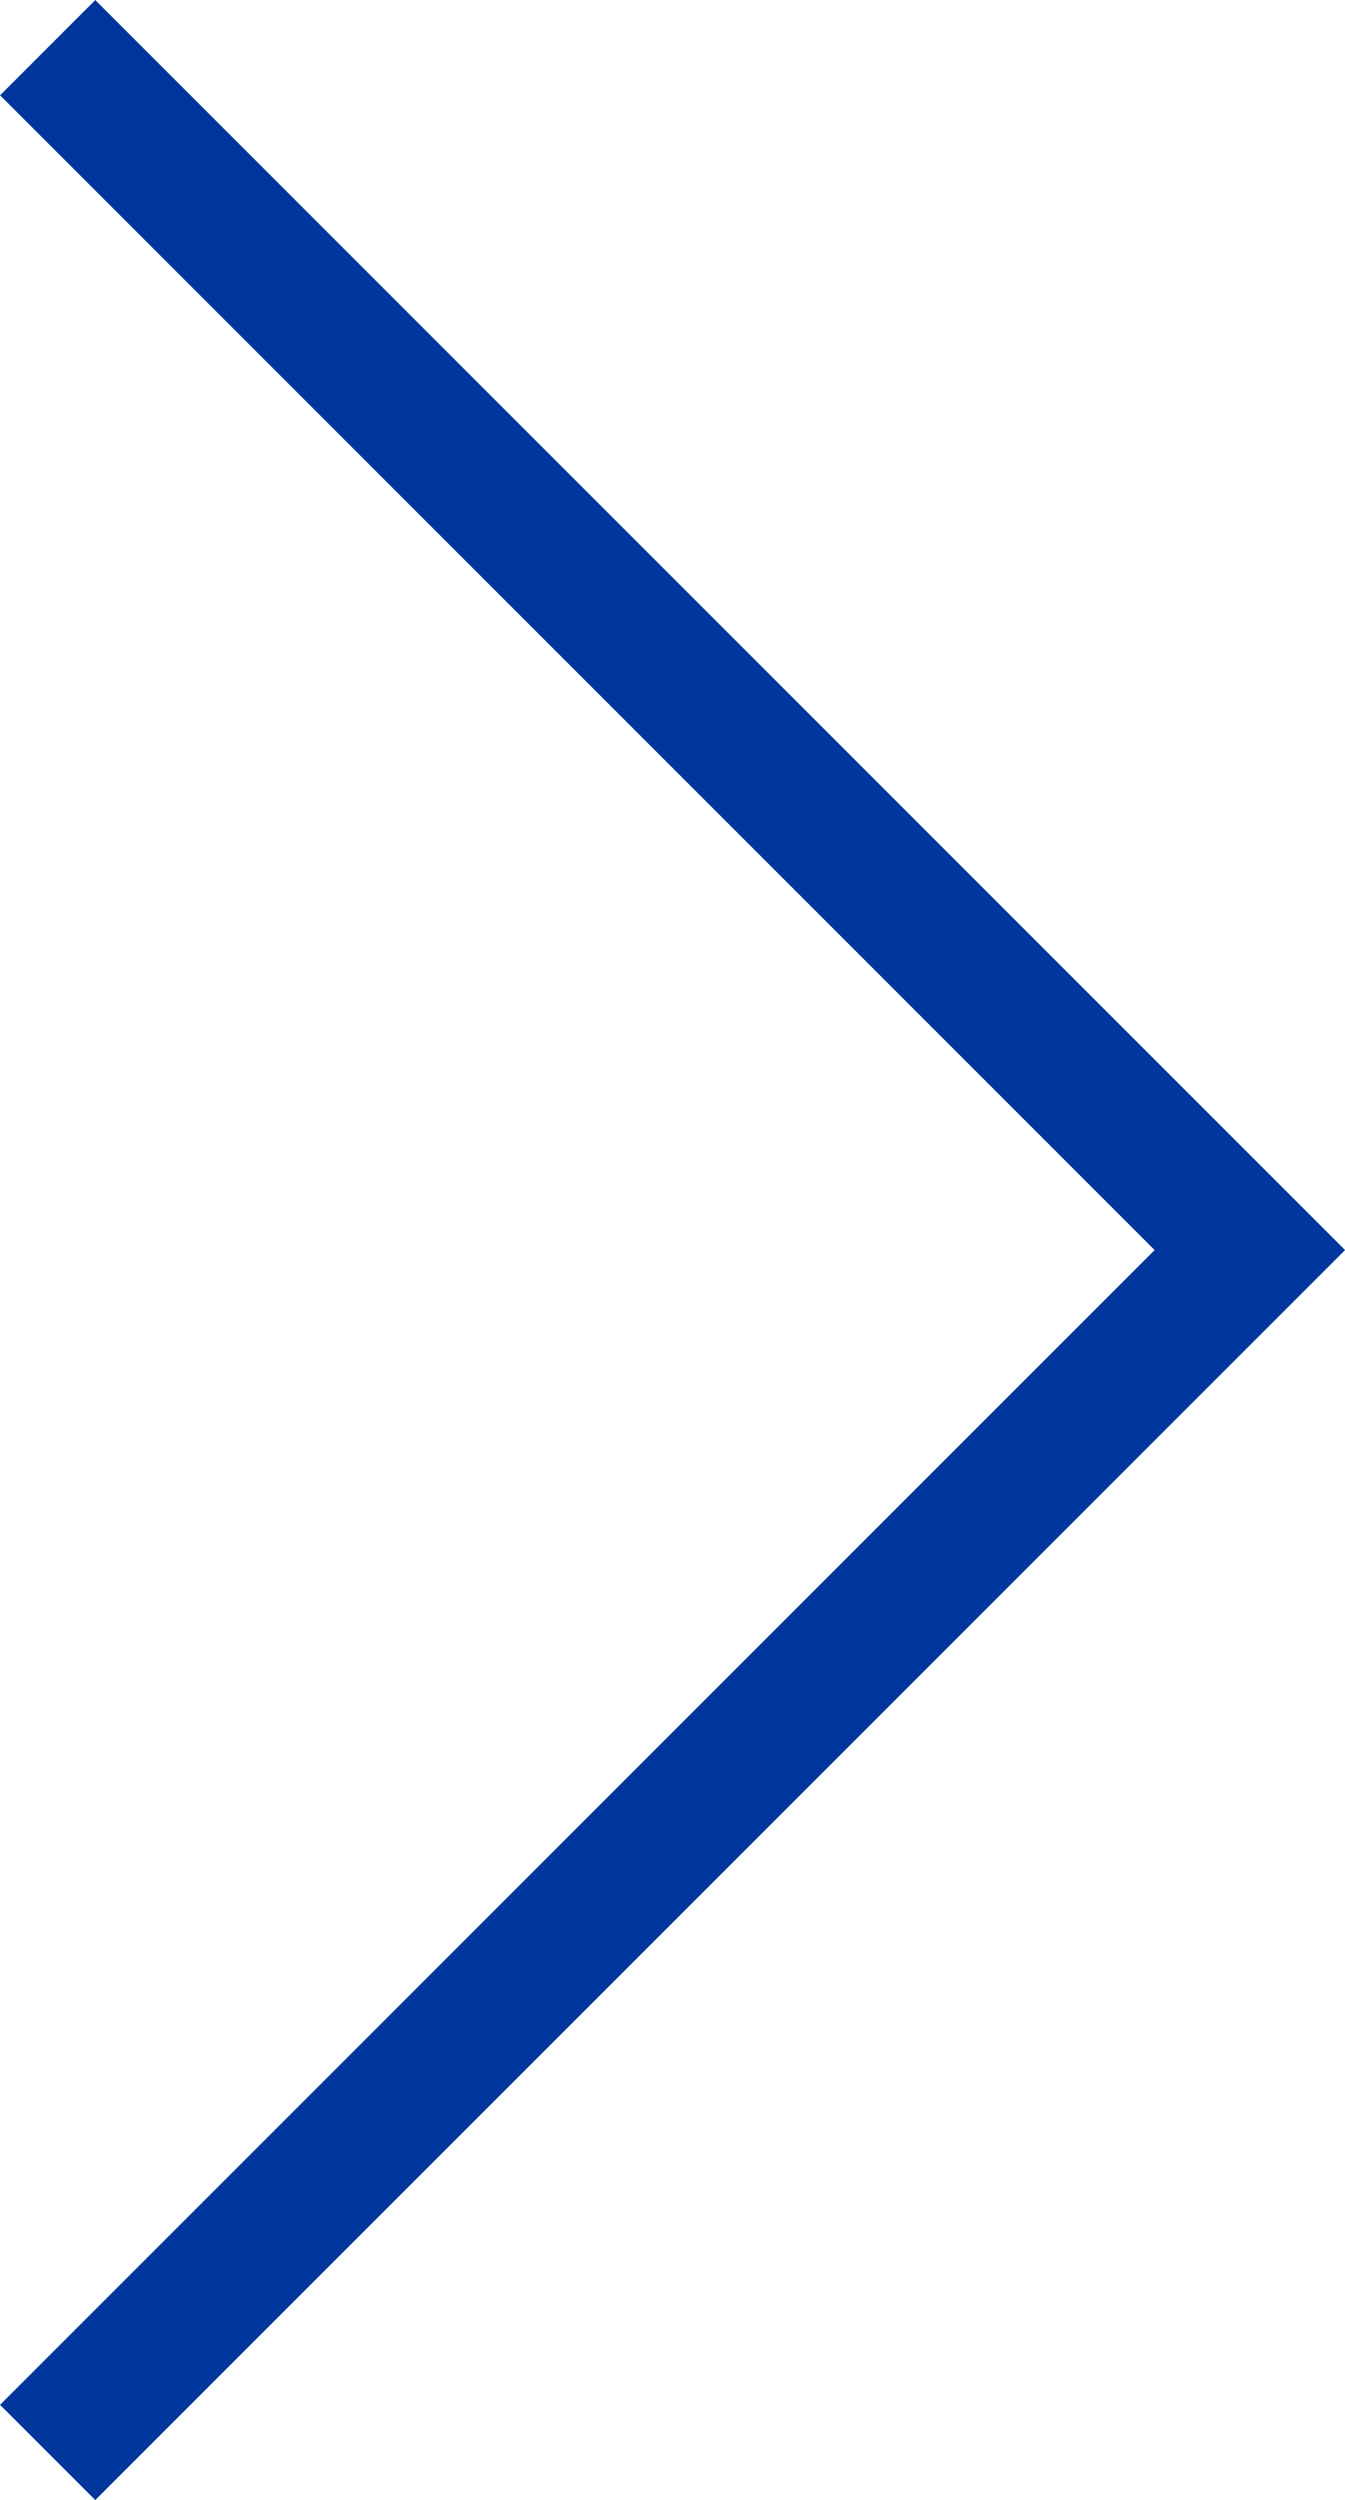 <svg xmlns="http://www.w3.org/2000/svg" width="14.982" height="27.842" viewBox="0 0 14.982 27.842">
  <path id="패스_9020" data-name="패스 9020" d="M-20235.266-1615.869l13.391,13.391-13.391,13.391" transform="translate(20235.797 1616.4)" fill="none" stroke="#00369e" stroke-width="1.5"/>
</svg>
